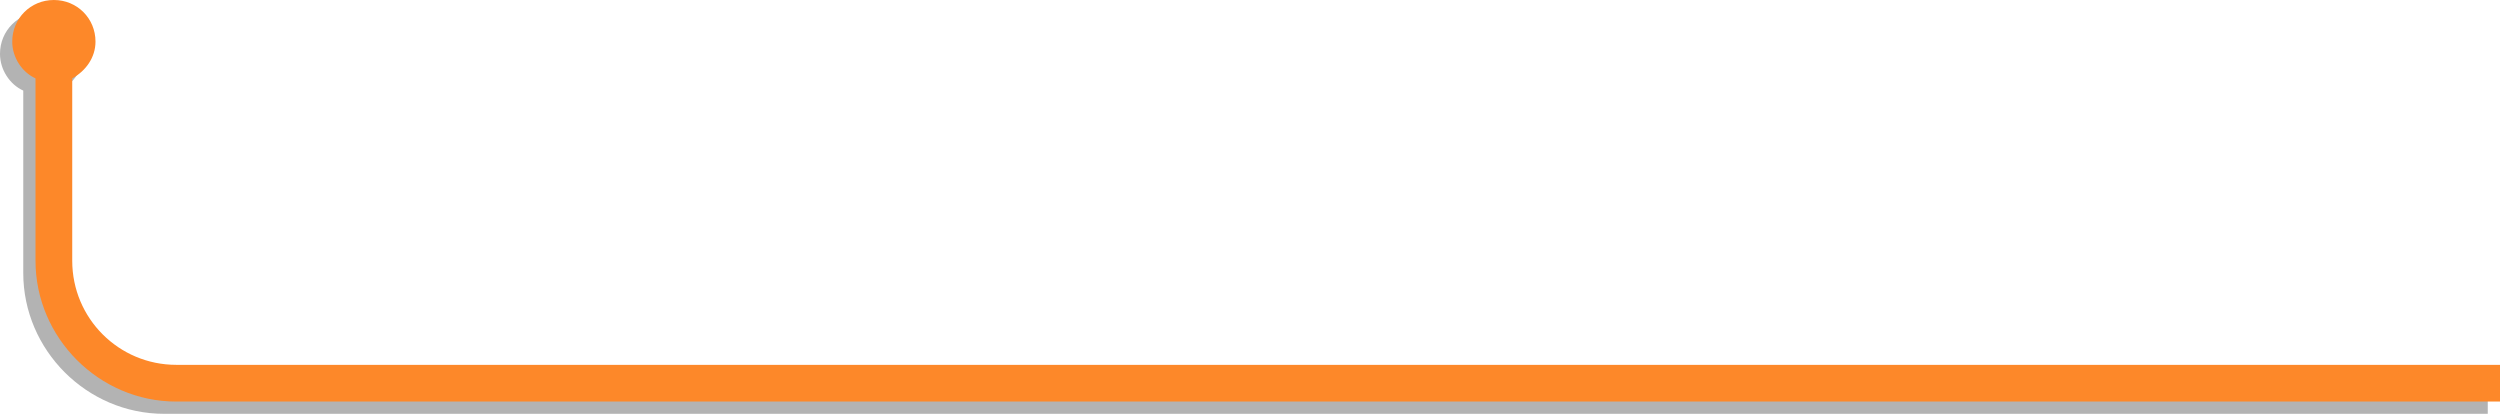 <?xml version="1.0" encoding="utf-8"?>
<!-- Generator: Adobe Illustrator 21.0.2, SVG Export Plug-In . SVG Version: 6.00 Build 0)  -->
<svg version="1.1" id="Capa_1" xmlns="http://www.w3.org/2000/svg" xmlns:xlink="http://www.w3.org/1999/xlink" x="0px" y="0px"
	 viewBox="0 0 204.2 33.8" style="enable-background:new 0 0 204.2 33.8;" xml:space="preserve">
<style type="text/css">
	.st0{opacity:0.3;}
	.st1{fill:#FD8829;}
</style>
<g>
	<path class="st0" d="M13.4,30.8c-4.7,0-8.5-3.8-8.5-8.5V7.4c1.1-0.6,1.9-1.7,1.9-3C6.8,2.5,5.3,1,3.4,1C1.5,1,0,2.5,0,4.4
		c0,1.3,0.8,2.5,1.9,3v14.9c0,6.3,5.2,11.5,11.5,11.5h189.8v-3H13.4z"/>
	<path class="st1" d="M14.4,29.8c-4.7,0-8.5-3.8-8.5-8.5V6.4c1.1-0.6,1.9-1.7,1.9-3C7.8,1.5,6.3,0,4.4,0C2.5,0,1,1.5,1,3.4
		c0,1.3,0.8,2.5,1.9,3v14.9c0,6.3,5.2,11.5,11.5,11.5h189.8v-3H14.4z"/>
</g>
</svg>
